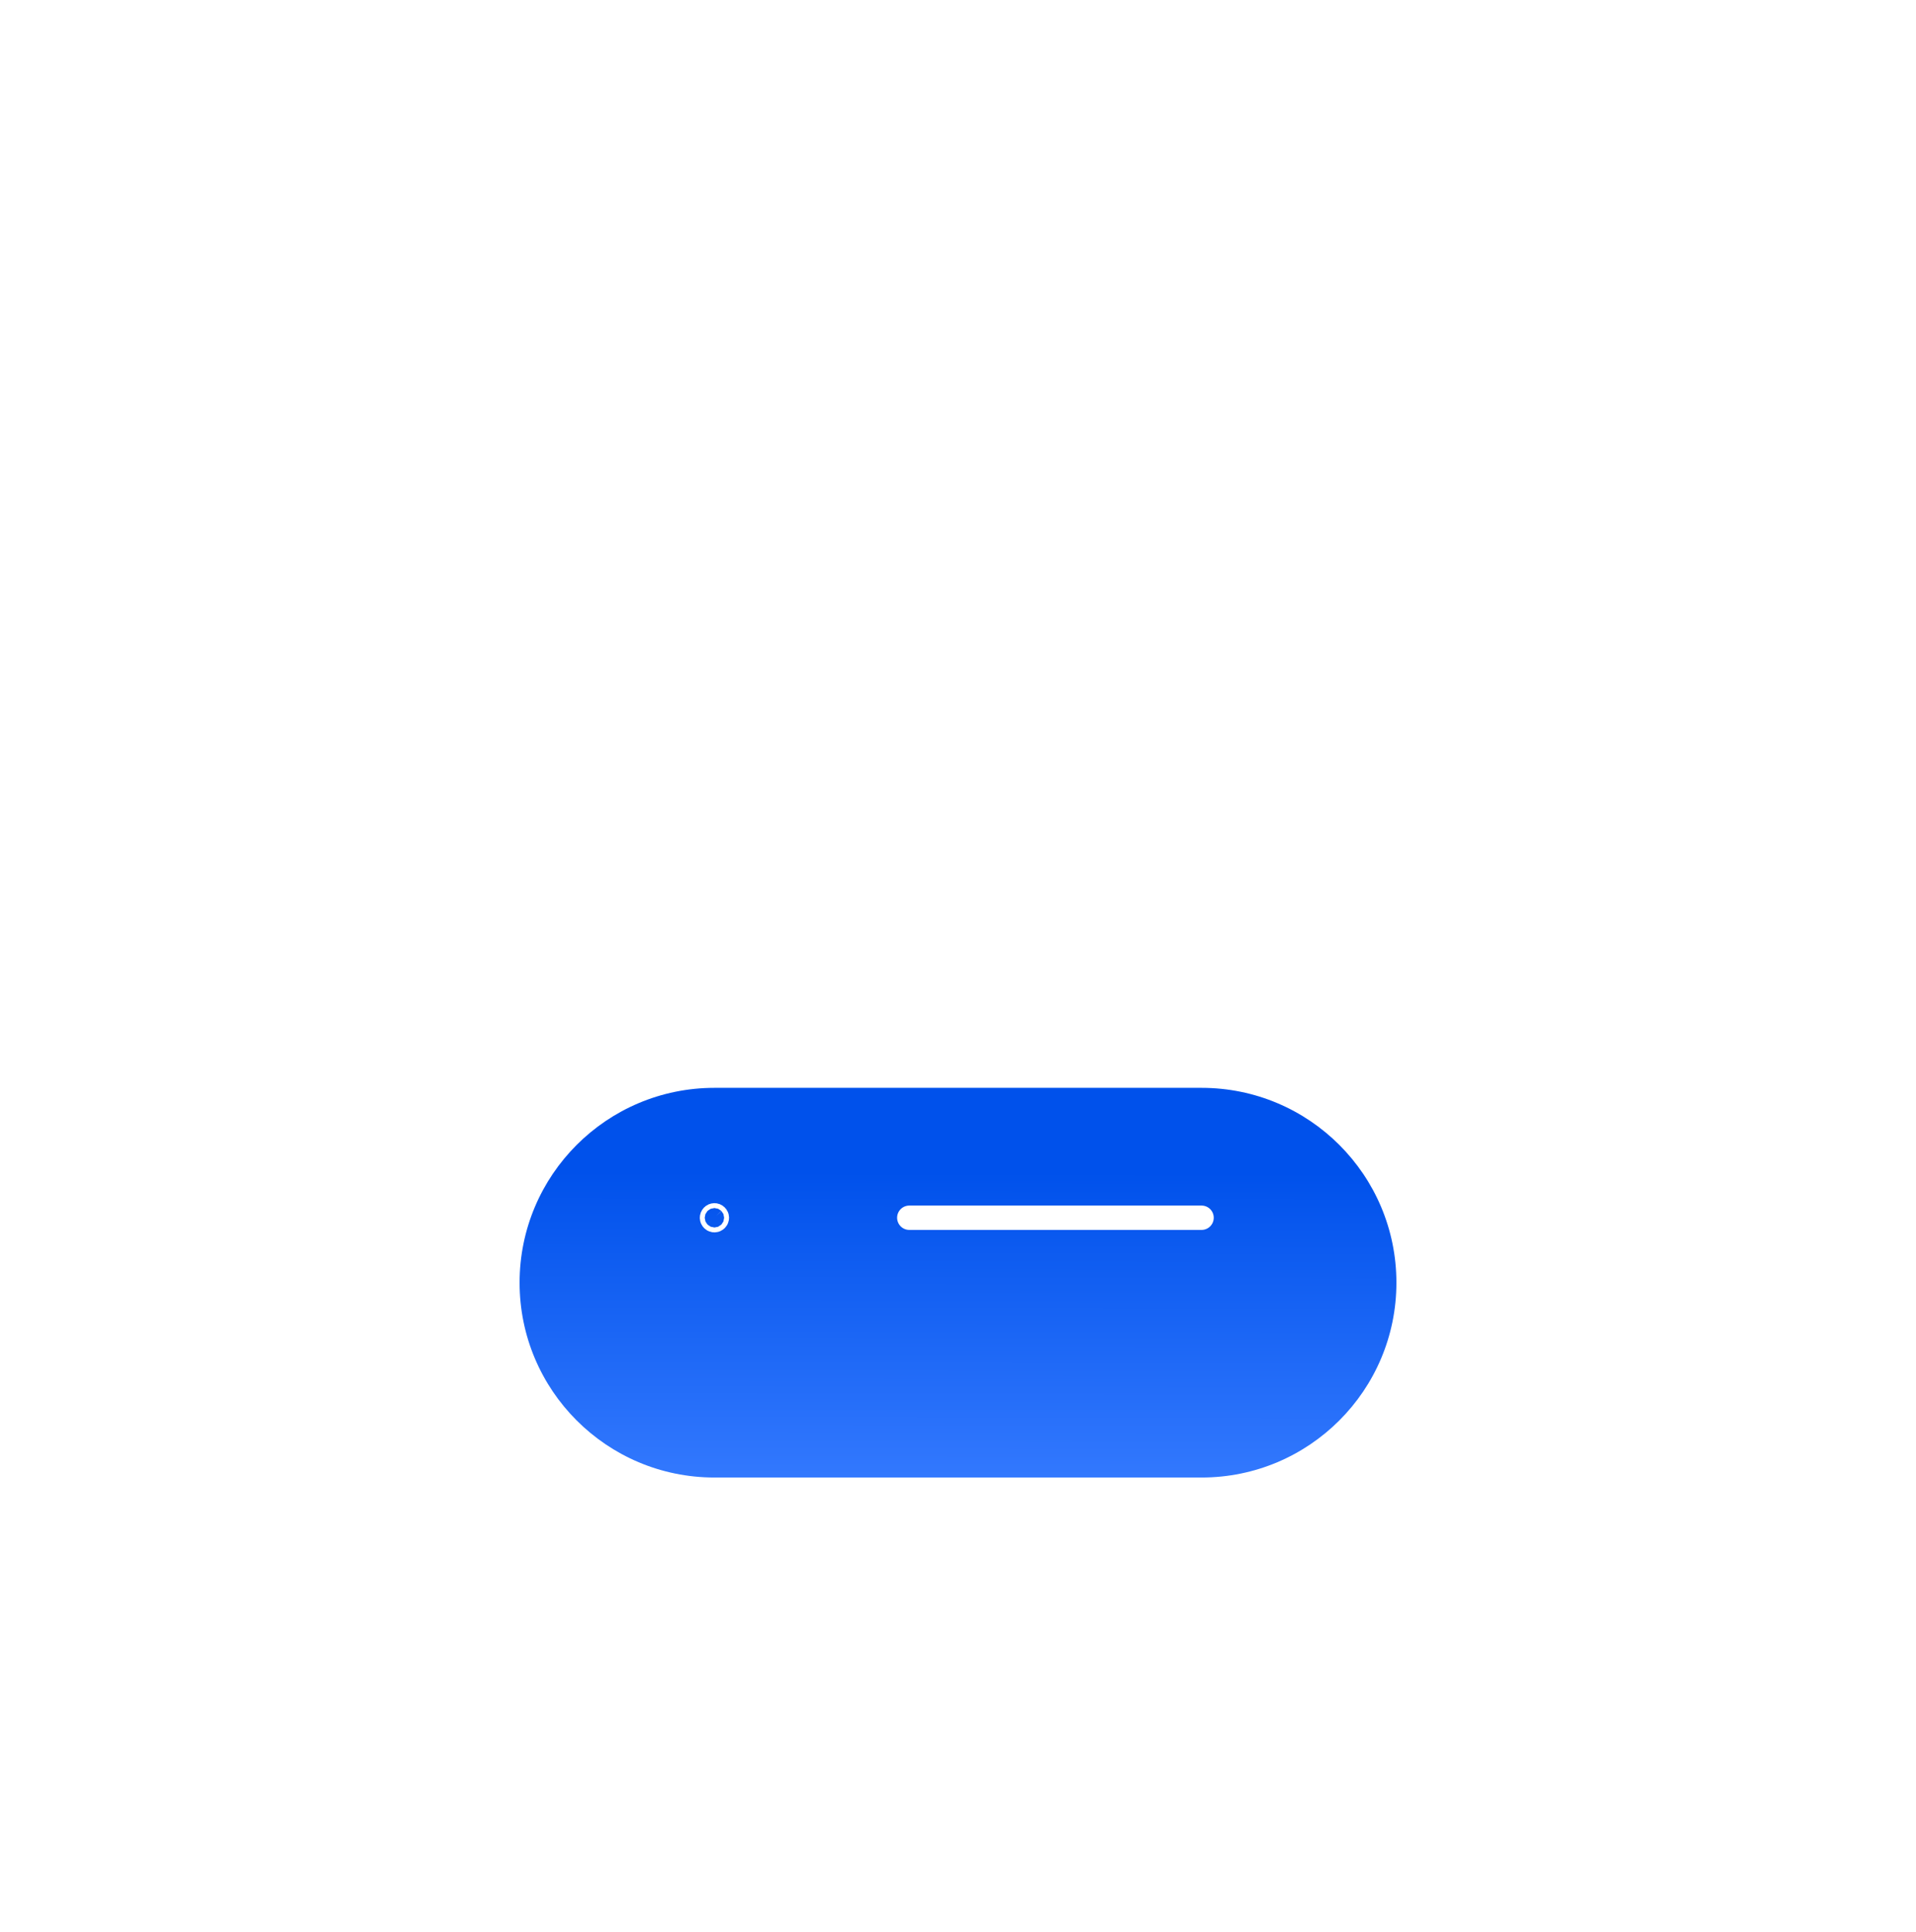 <?xml version="1.0" encoding="UTF-8"?> <svg xmlns="http://www.w3.org/2000/svg" width="118" height="119" viewBox="0 0 118 119" fill="none"><g filter="url(#filter0_d)"><g filter="url(#filter1_d)"><path d="M74 63H44C37.373 63 32 68.373 32 75C32 81.627 37.373 87 44 87H74C80.627 87 86 81.627 86 75C86 68.373 80.627 63 74 63Z" fill="url(#paint0_linear)"></path></g><path d="M68 45L59 54L50 45" stroke="white" stroke-width="1.5" stroke-linecap="round" stroke-linejoin="round"></path><path d="M59 33V54" stroke="white" stroke-width="1.5" stroke-linecap="round" stroke-linejoin="round"></path><path d="M56 75H74" stroke="white" stroke-width="1.5" stroke-linecap="round" stroke-linejoin="round"></path><path d="M44.106 74.895C44.166 74.955 44.166 75.048 44.106 75.108C44.046 75.168 43.953 75.168 43.893 75.108C43.833 75.048 43.833 74.955 43.893 74.895C43.953 74.835 44.049 74.835 44.106 74.895Z" stroke="white" stroke-width="1.5" stroke-linecap="round" stroke-linejoin="round"></path></g><defs><filter id="filter0_d" x="-9" y="-8" width="136" height="136" filterUnits="userSpaceOnUse" color-interpolation-filters="sRGB"><feFlood flood-opacity="0" result="BackgroundImageFix"></feFlood><feColorMatrix in="SourceAlpha" type="matrix" values="0 0 0 0 0 0 0 0 0 0 0 0 0 0 0 0 0 0 127 0"></feColorMatrix><feOffset></feOffset><feGaussianBlur stdDeviation="16"></feGaussianBlur><feColorMatrix type="matrix" values="0 0 0 0 0.043 0 0 0 0 0.349 0 0 0 0 0.937 0 0 0 0.4 0"></feColorMatrix><feBlend mode="normal" in2="BackgroundImageFix" result="effect1_dropShadow"></feBlend><feBlend mode="normal" in="SourceGraphic" in2="effect1_dropShadow" result="shape"></feBlend></filter><filter id="filter1_d" x="28" y="63" width="62" height="32" filterUnits="userSpaceOnUse" color-interpolation-filters="sRGB"><feFlood flood-opacity="0" result="BackgroundImageFix"></feFlood><feColorMatrix in="SourceAlpha" type="matrix" values="0 0 0 0 0 0 0 0 0 0 0 0 0 0 0 0 0 0 127 0"></feColorMatrix><feOffset dy="4"></feOffset><feGaussianBlur stdDeviation="2"></feGaussianBlur><feColorMatrix type="matrix" values="0 0 0 0 0 0 0 0 0 0 0 0 0 0 0 0 0 0 0.25 0"></feColorMatrix><feBlend mode="normal" in2="BackgroundImageFix" result="effect1_dropShadow"></feBlend><feBlend mode="normal" in="SourceGraphic" in2="effect1_dropShadow" result="shape"></feBlend></filter><linearGradient id="paint0_linear" x1="58.532" y1="67.582" x2="58.486" y2="88.346" gradientUnits="userSpaceOnUse"><stop offset="0.028" stop-color="#0051EB"></stop><stop offset="1" stop-color="#367BFF"></stop></linearGradient></defs></svg> 